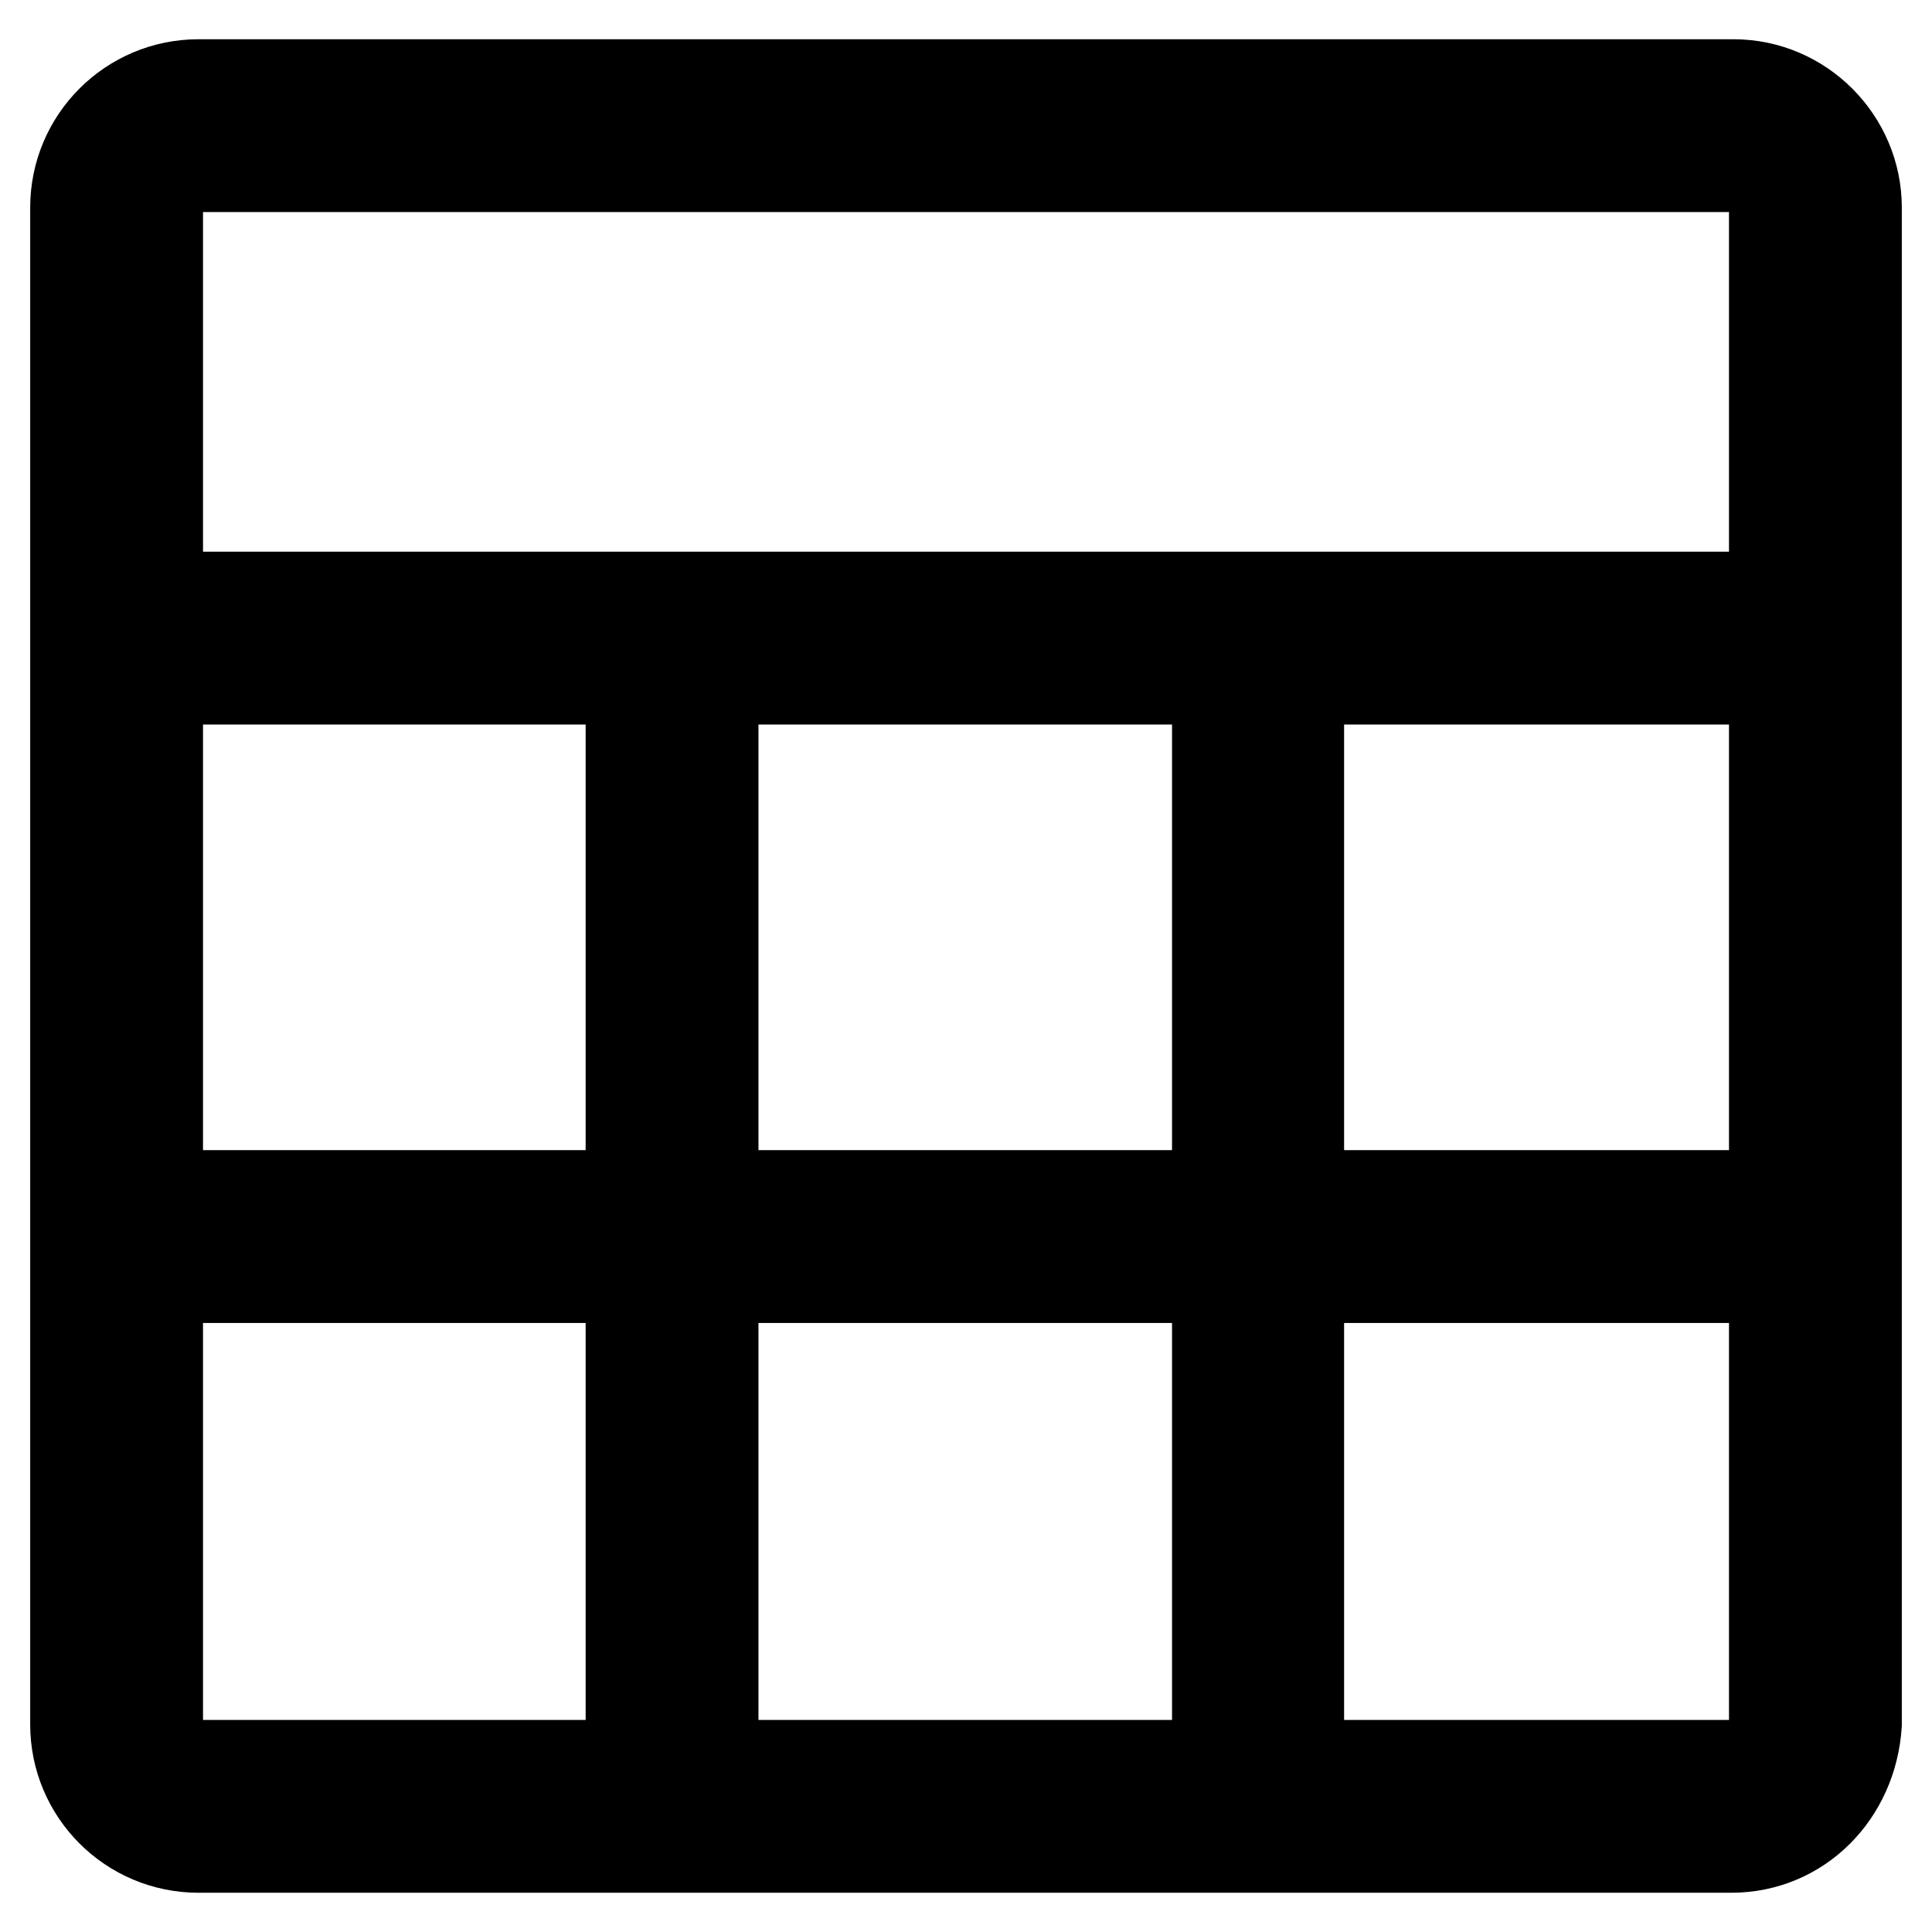 <?xml version="1.0" encoding="utf-8"?>
<!-- Svg Vector Icons : http://www.onlinewebfonts.com/icon -->
<!DOCTYPE svg PUBLIC "-//W3C//DTD SVG 1.1//EN" "http://www.w3.org/Graphics/SVG/1.1/DTD/svg11.dtd">
<svg version="1.1" xmlns="http://www.w3.org/2000/svg" xmlns:xlink="http://www.w3.org/1999/xlink" x="0px" y="0px" viewBox="0 0 256 256" enable-background="new 0 0 256 256" xml:space="preserve">
<g> <path stroke-width="12" fill-opacity="0" stroke="#000000"  d="M229.7,11.2H26.3c-9,0-16.3,7.3-16.3,16.3v201c0,9,7.3,16.3,16.3,16.3h203.1c9,0,16-7.1,16.6-16.3v-201 C246,18.6,238.7,11.2,229.7,11.2z M26.3,22.1h203.4c3,0,5.4,2.4,5.4,5.4v51.6H20.9V27.5C20.9,24.5,23.3,22.1,26.3,22.1z  M94.5,158.4V90h66.8v68.4H94.5z M161.3,169.3v64.6H94.5v-64.6H161.3L161.3,169.3z M83.6,158.4H20.9V90h62.7V158.4L83.6,158.4z  M172.1,90h63v68.4h-63V90z M20.9,228.5v-59.2h62.7v64.6H26.3C23.3,233.9,20.9,231.5,20.9,228.5z M229.4,233.9h-57.3v-64.6h63v58.9 C235.1,231.5,232.4,233.9,229.4,233.9L229.4,233.9z"/></g>
</svg>